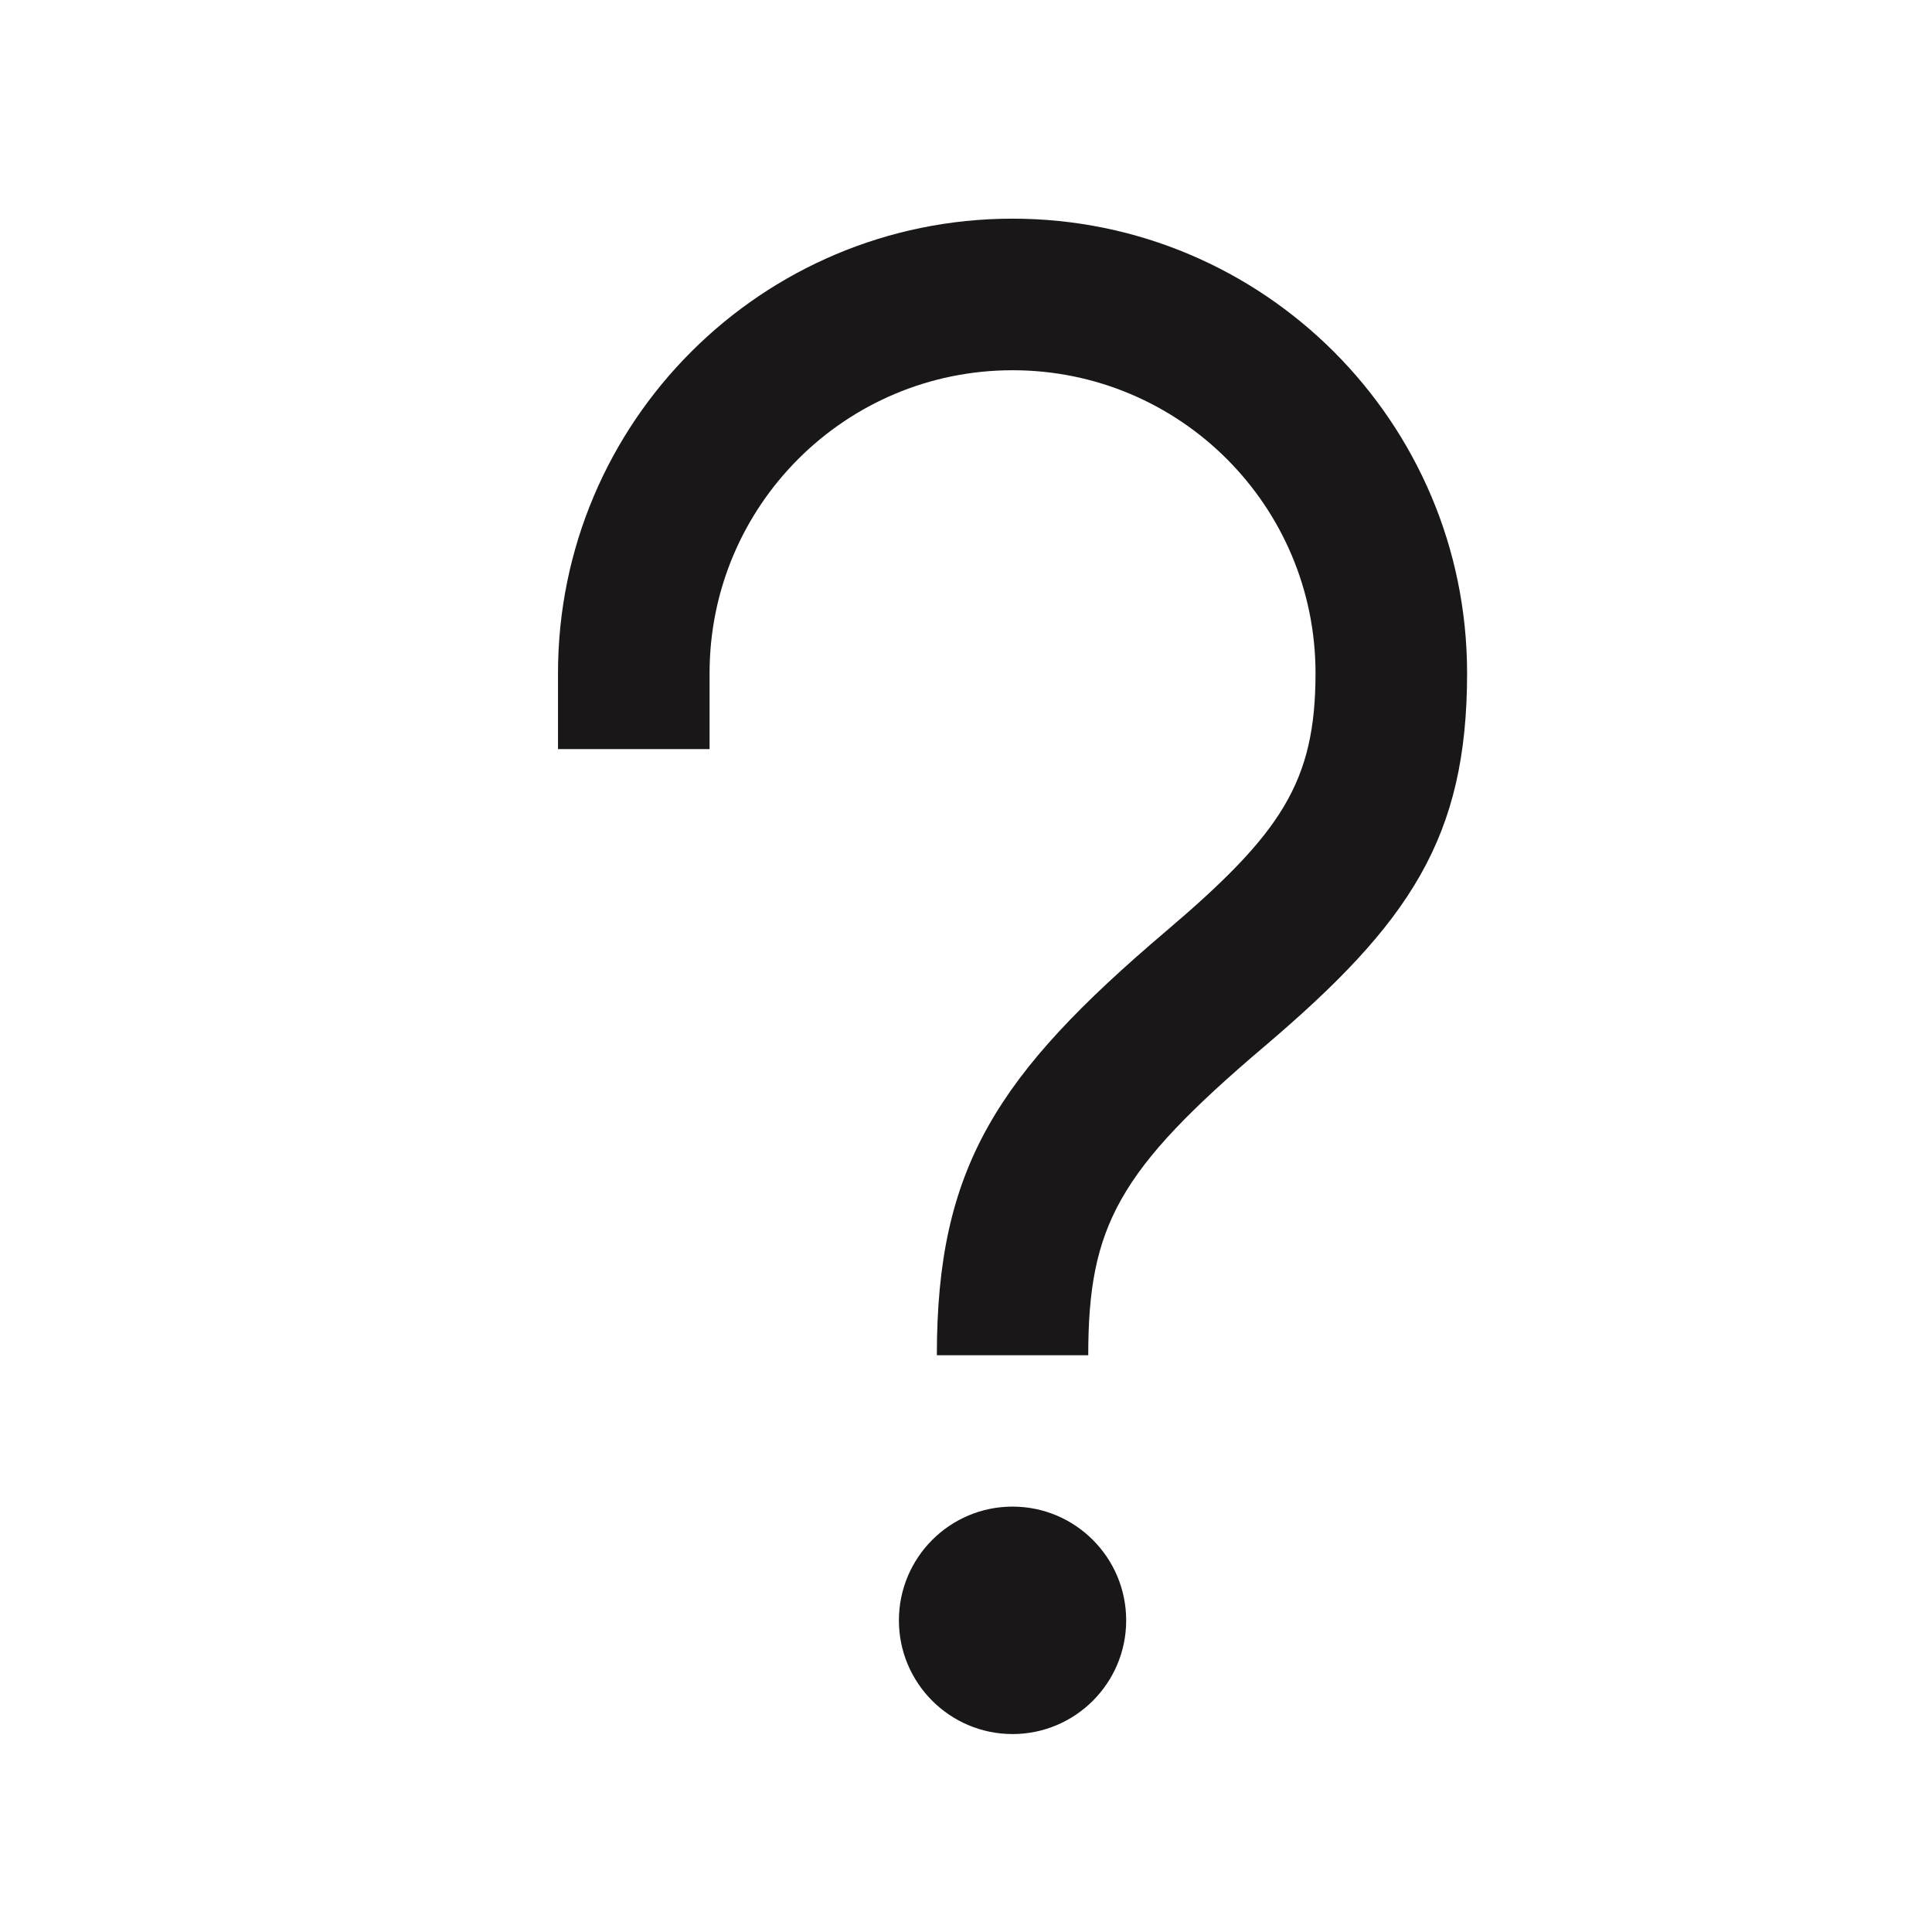<?xml version="1.0" encoding="UTF-8"?> <svg xmlns="http://www.w3.org/2000/svg" width="11" height="11" viewBox="0 0 11 11" fill="none"><g id="faq"><path id="Vector" d="M5.765 8.578C6.122 8.578 6.412 8.868 6.412 9.226C6.412 9.583 6.122 9.873 5.765 9.873C5.408 9.873 5.118 9.583 5.118 9.226C5.118 8.868 5.408 8.578 5.765 8.578ZM5.765 1.245C7.194 1.245 8.353 2.404 8.353 3.833C8.353 4.767 8.029 5.253 7.2 5.957C6.368 6.663 6.196 6.981 6.196 7.716H5.334C5.334 6.648 5.673 6.122 6.641 5.3C7.295 4.744 7.49 4.452 7.49 3.833C7.49 2.88 6.718 2.108 5.765 2.108C4.812 2.108 4.04 2.88 4.04 3.833V4.265H3.177V3.833C3.177 2.404 4.336 1.245 5.765 1.245Z" fill="#1A1718"></path></g></svg> 